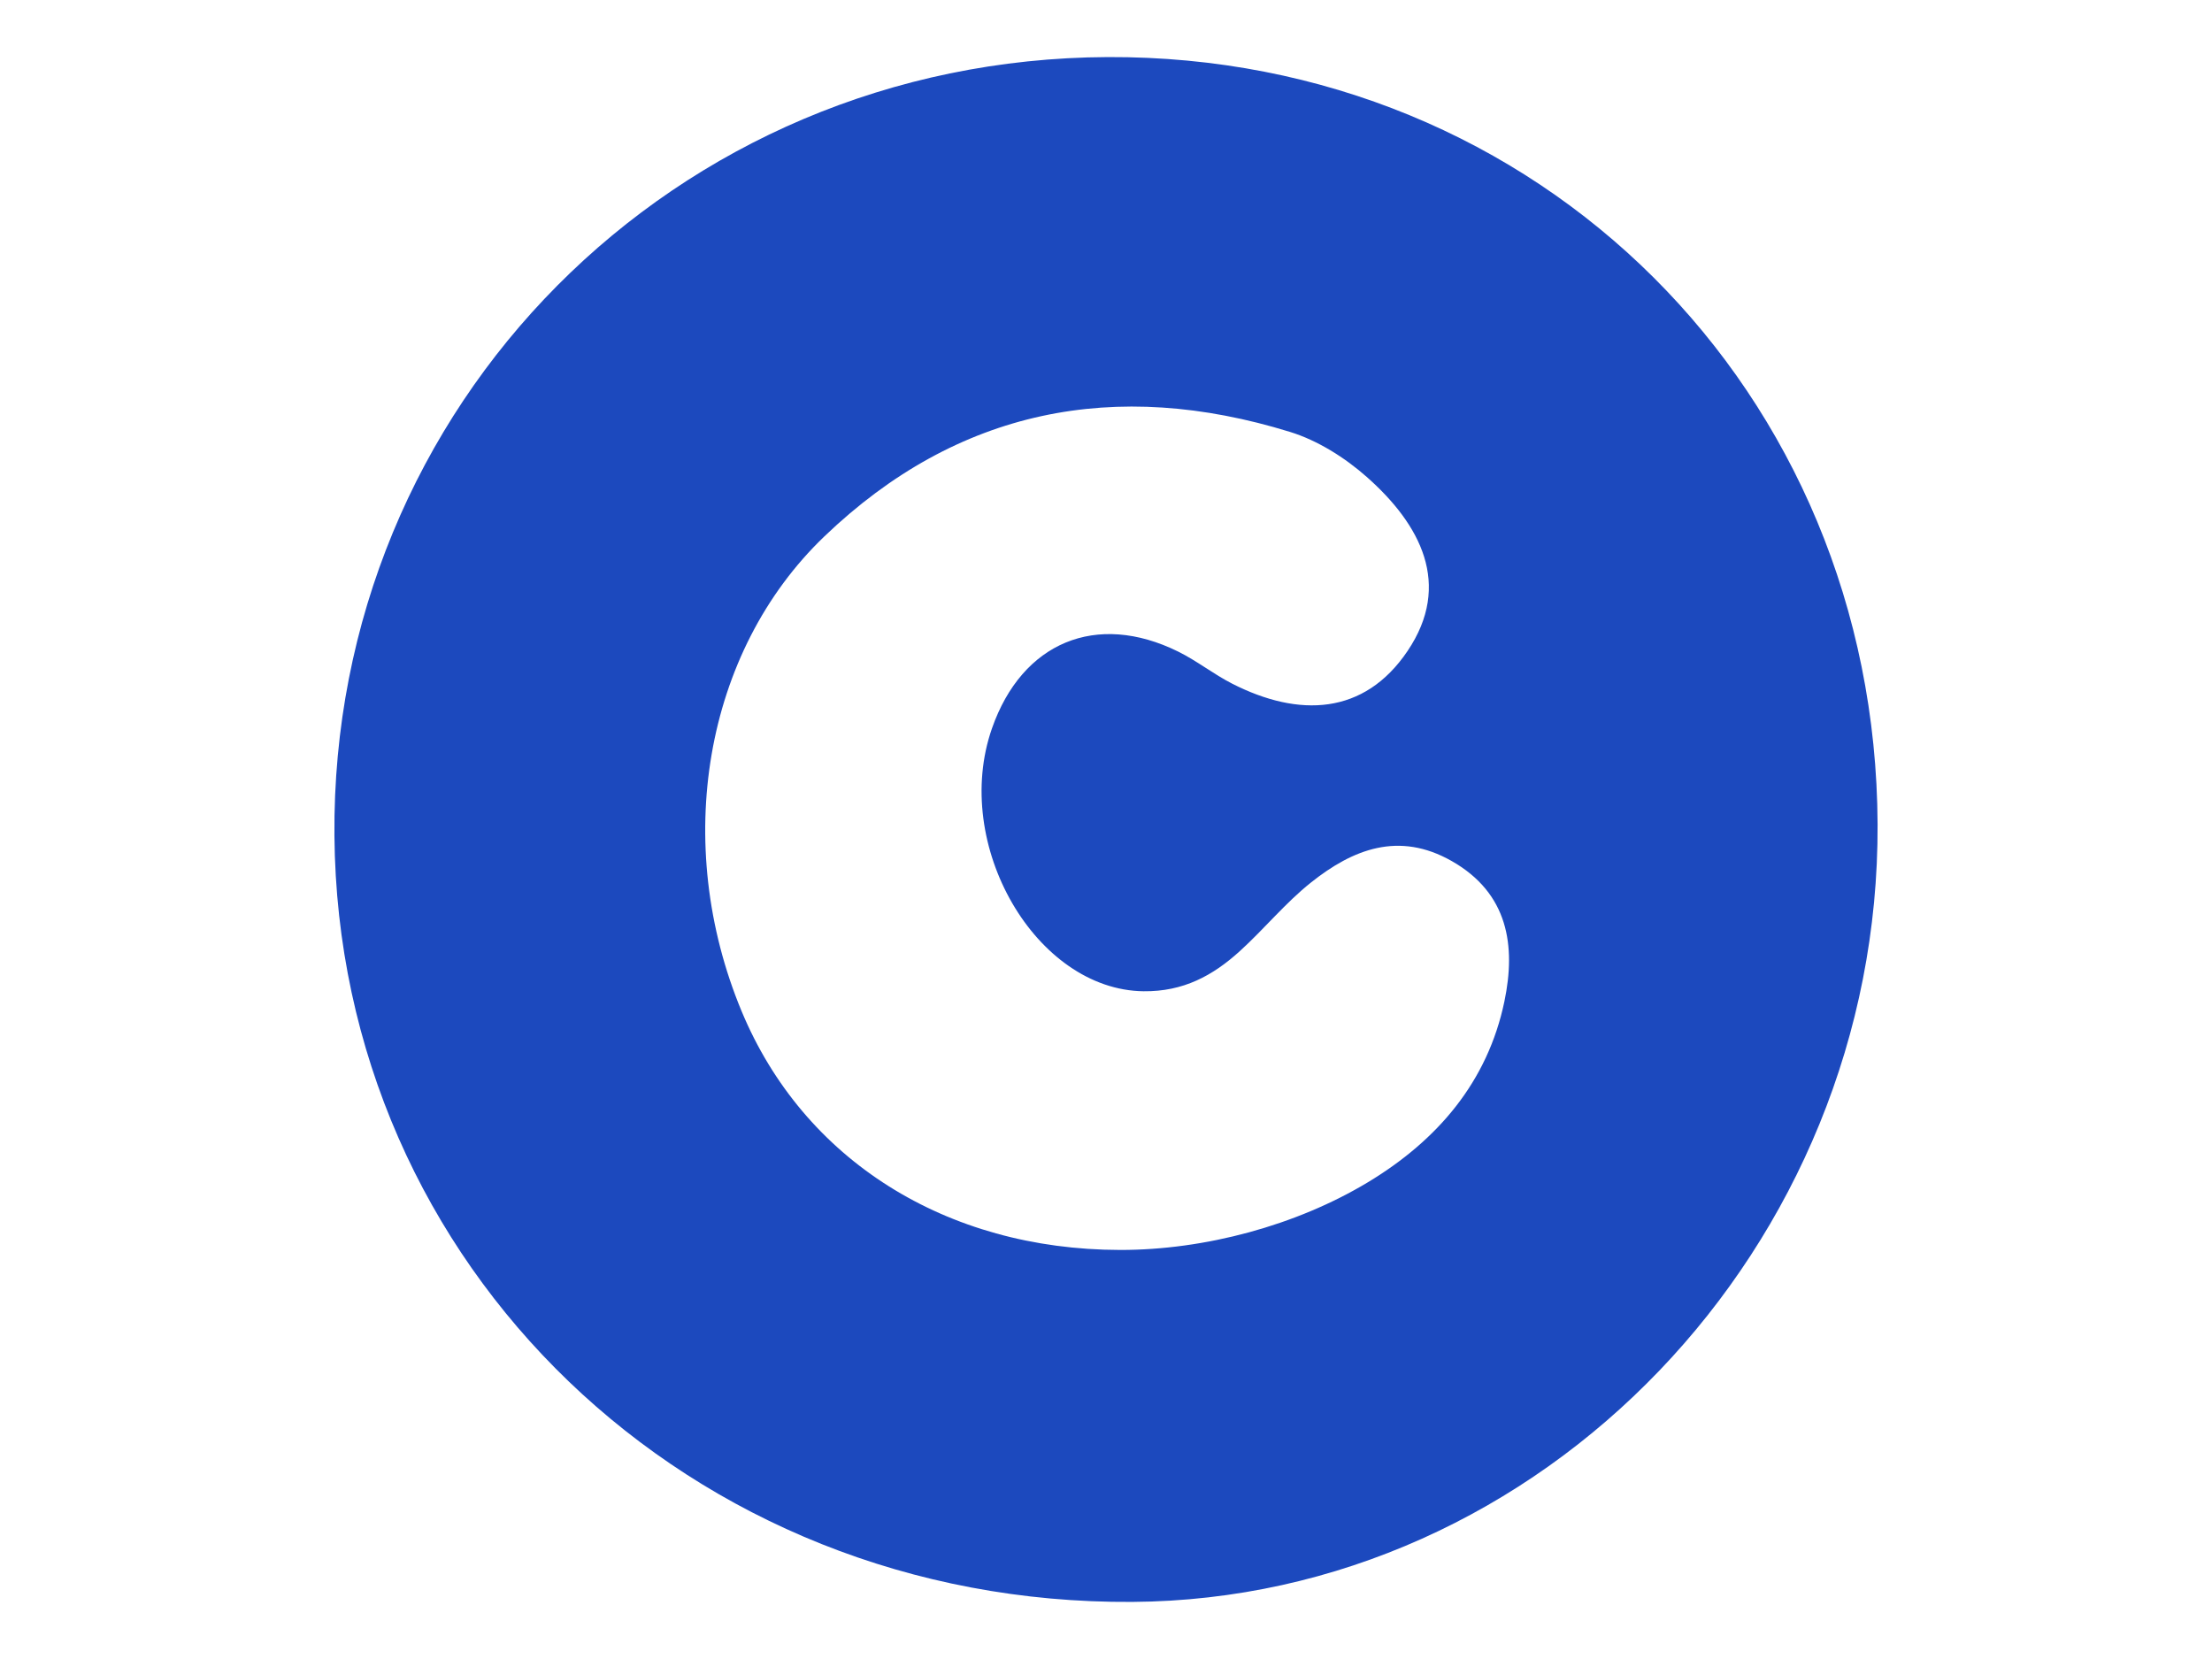 <svg xmlns="http://www.w3.org/2000/svg" xmlns:xlink="http://www.w3.org/1999/xlink" version="1.1" width="640pt" height="480pt" viewBox="0 0 640 480">
<defs>
<clipPath id="clip_0">
<path transform="matrix(1,0,0,-1,0,480)" d="M0 480H640V0H0Z"/>
</clipPath>
</defs>
<g id="layer_1" data-name="Layer 1">
<g clip-path="url(#clip_0)">
<path transform="matrix(1,0,0,-1,324.05,361.648)" d="M0 0C24.583-.039 51.023 7.113 71.71 19.575 91.874 31.723 106.37 48.657 111.223 71.922 114.563 87.927 112.405 103.197 95.954 112.534 80.661 121.213 67.367 115.955 55.24 106.298 47.83 100.396 41.734 92.874 34.689 86.475 26.862 79.364 18.318 74.714 6.817 74.848-24.29 75.211-48.831 117.182-37.04 150.911-28.329 175.828-6.807 184.796 16.834 173.125 22.253 170.449 27.077 166.582 32.468 163.837 51.745 154.021 70.639 154.686 83.194 173.286 96.195 192.545 86.925 209.928 71.391 223.656 65.047 229.263 57.19 234.213 49.166 236.69-1.288 252.264-46.953 243.396-85.495 206.487-120.476 172.988-129.612 117.477-109.482 69.076-91.605 26.092-50.378 .081 0 0M-3.559 345.134C121.164 345.683 218.653 248.526 219.194 123.14 219.724 .79 122.104-101.061 3.567-101.834-124.417-102.67-226.257-4.869-227.289 119.863-228.319 244.46-128.881 344.583-3.559 345.134" fill="#1c49be"/>
</g>
</g>
</svg>
